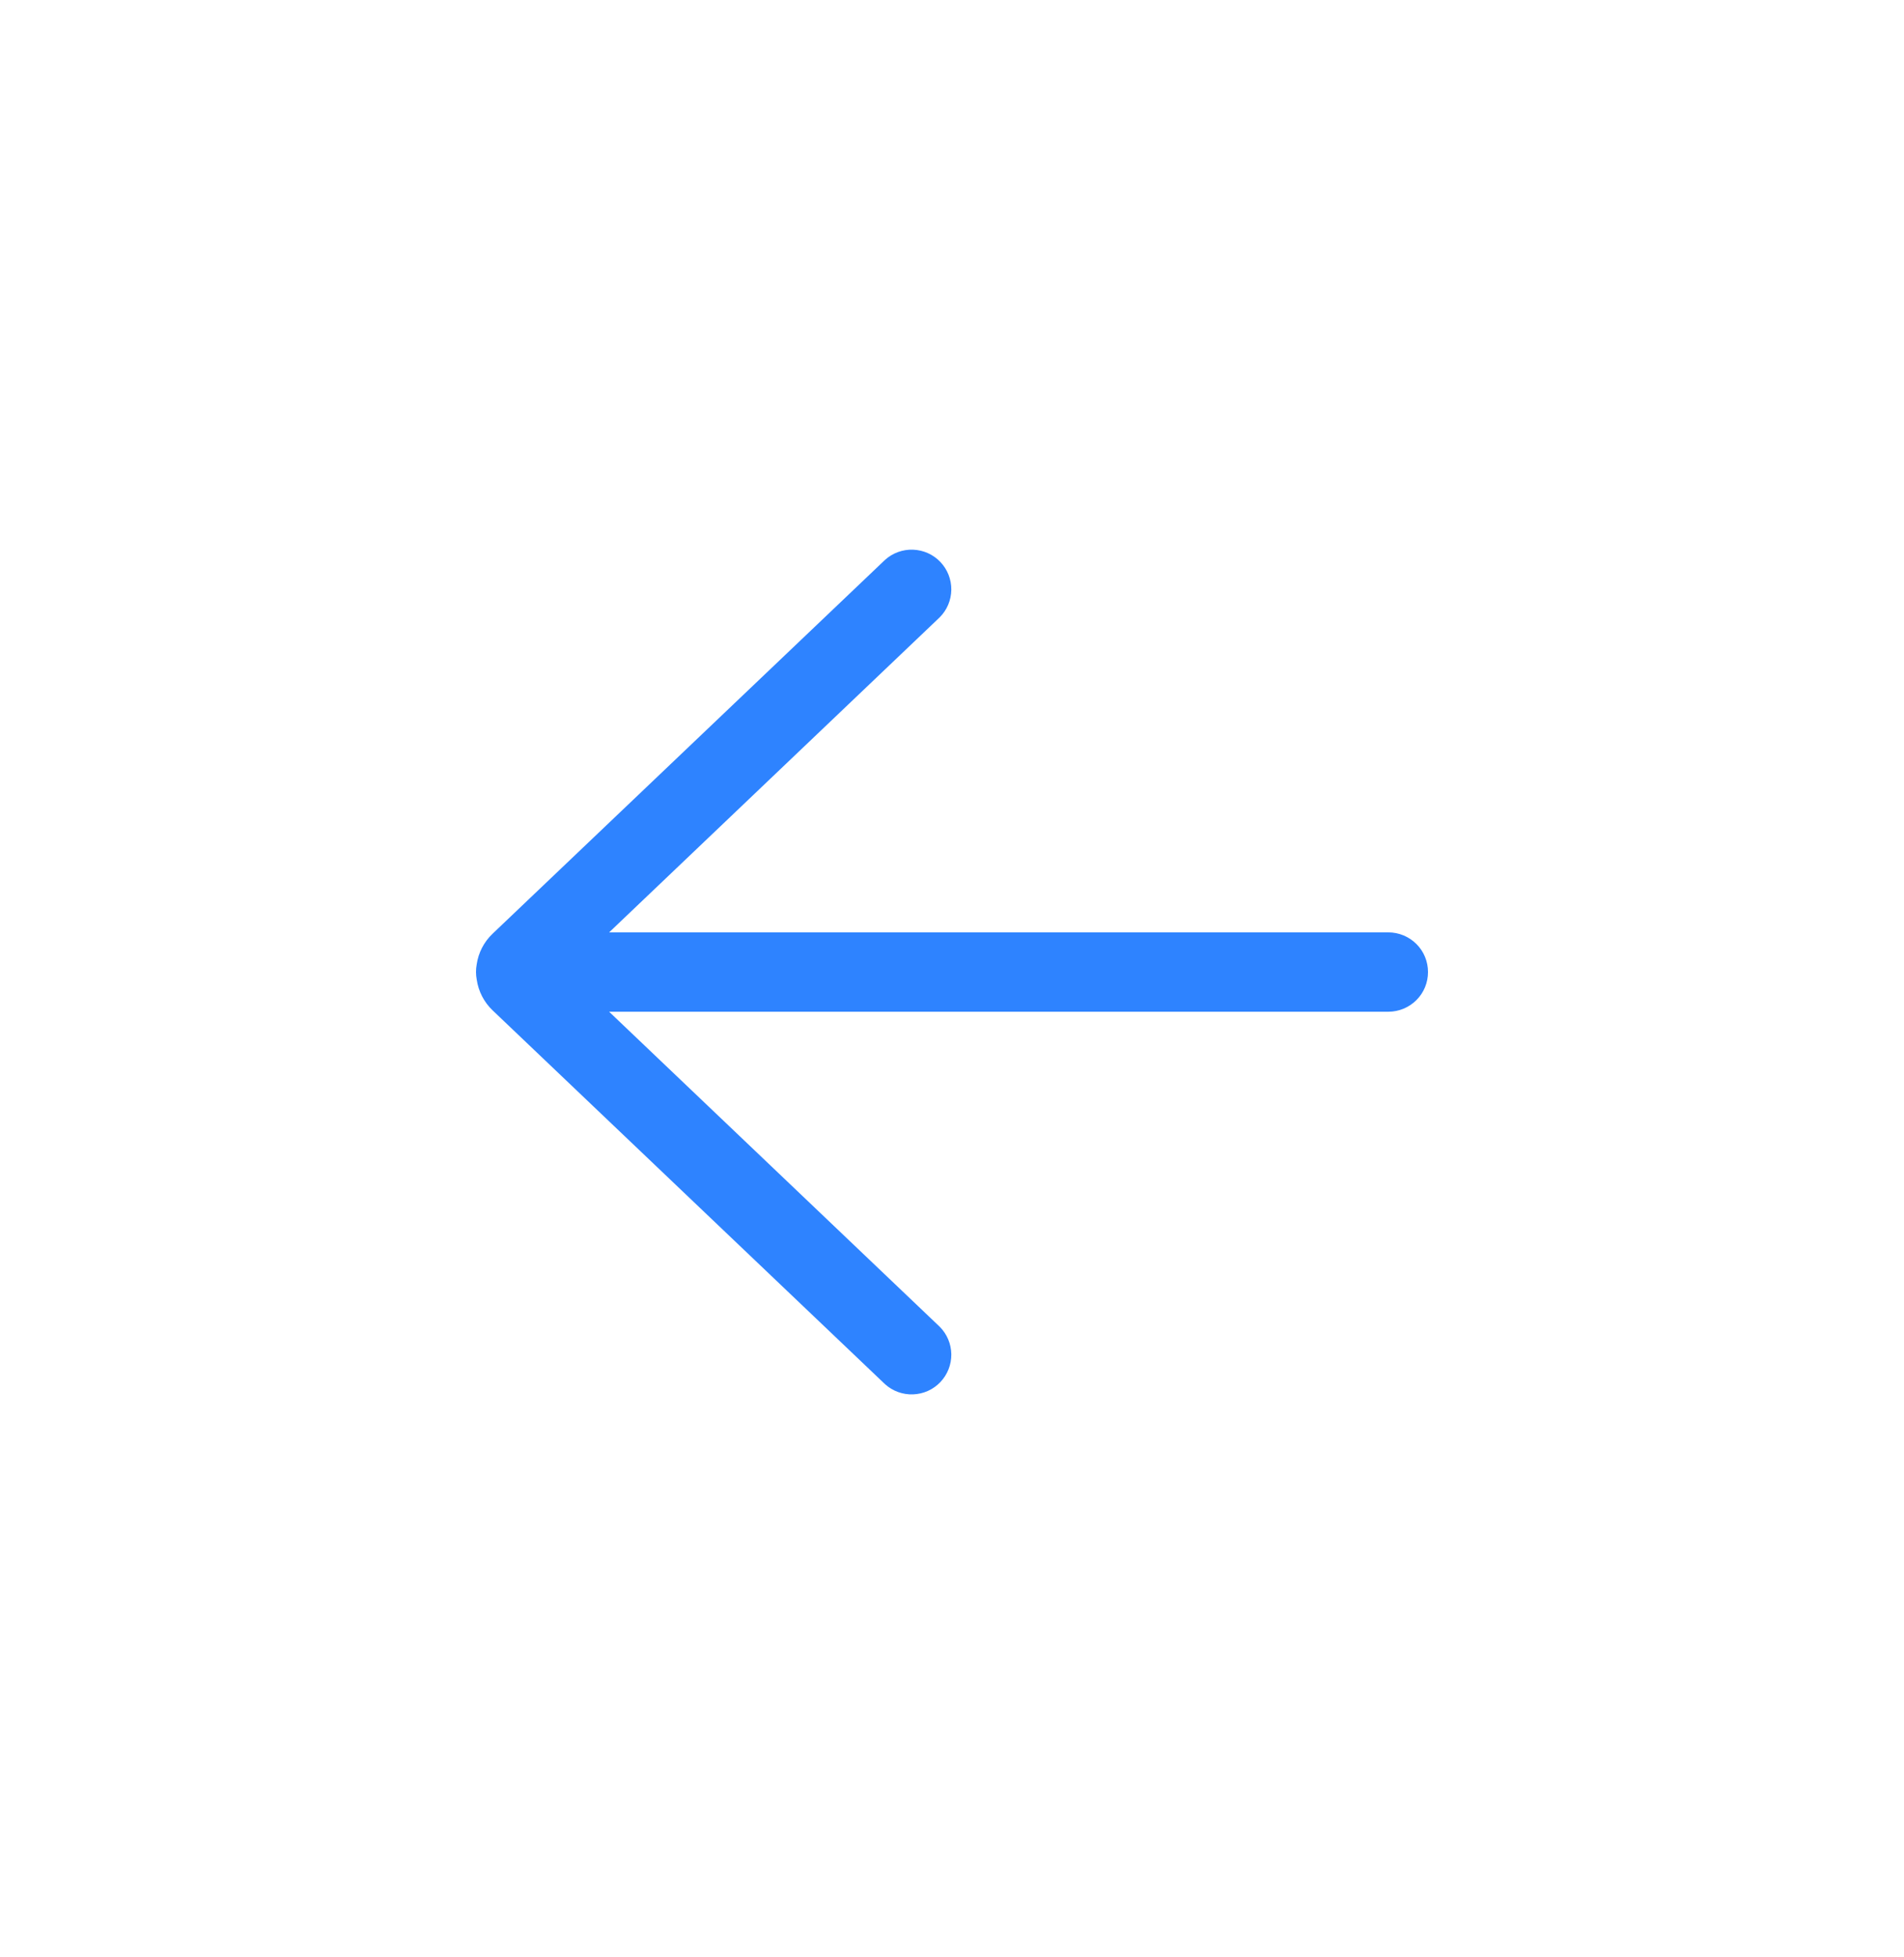 <svg width="36" height="37" viewBox="0 0 36 37" fill="none" xmlns="http://www.w3.org/2000/svg">
<path d="M16.733 26.165C16.878 26.296 17.069 26.366 17.265 26.358C17.46 26.351 17.645 26.268 17.78 26.126C17.915 25.984 17.989 25.796 17.987 25.6C17.984 25.404 17.906 25.218 17.767 25.079L11.517 19.125H26.25C26.449 19.125 26.64 19.046 26.781 18.905C26.922 18.765 27 18.574 27 18.375C27 18.176 26.922 17.985 26.781 17.845C26.64 17.704 26.449 17.625 26.25 17.625H11.517L17.767 11.67C17.906 11.532 17.984 11.345 17.987 11.149C17.989 10.953 17.915 10.765 17.78 10.623C17.645 10.481 17.46 10.398 17.265 10.391C17.069 10.383 16.878 10.453 16.733 10.584L9.313 17.651C9.151 17.805 9.045 18.009 9.013 18.231C8.995 18.326 8.996 18.425 9.014 18.52C9.047 18.741 9.152 18.945 9.314 19.099L16.733 26.165Z" fill="#2E83FF"/>
</svg>
